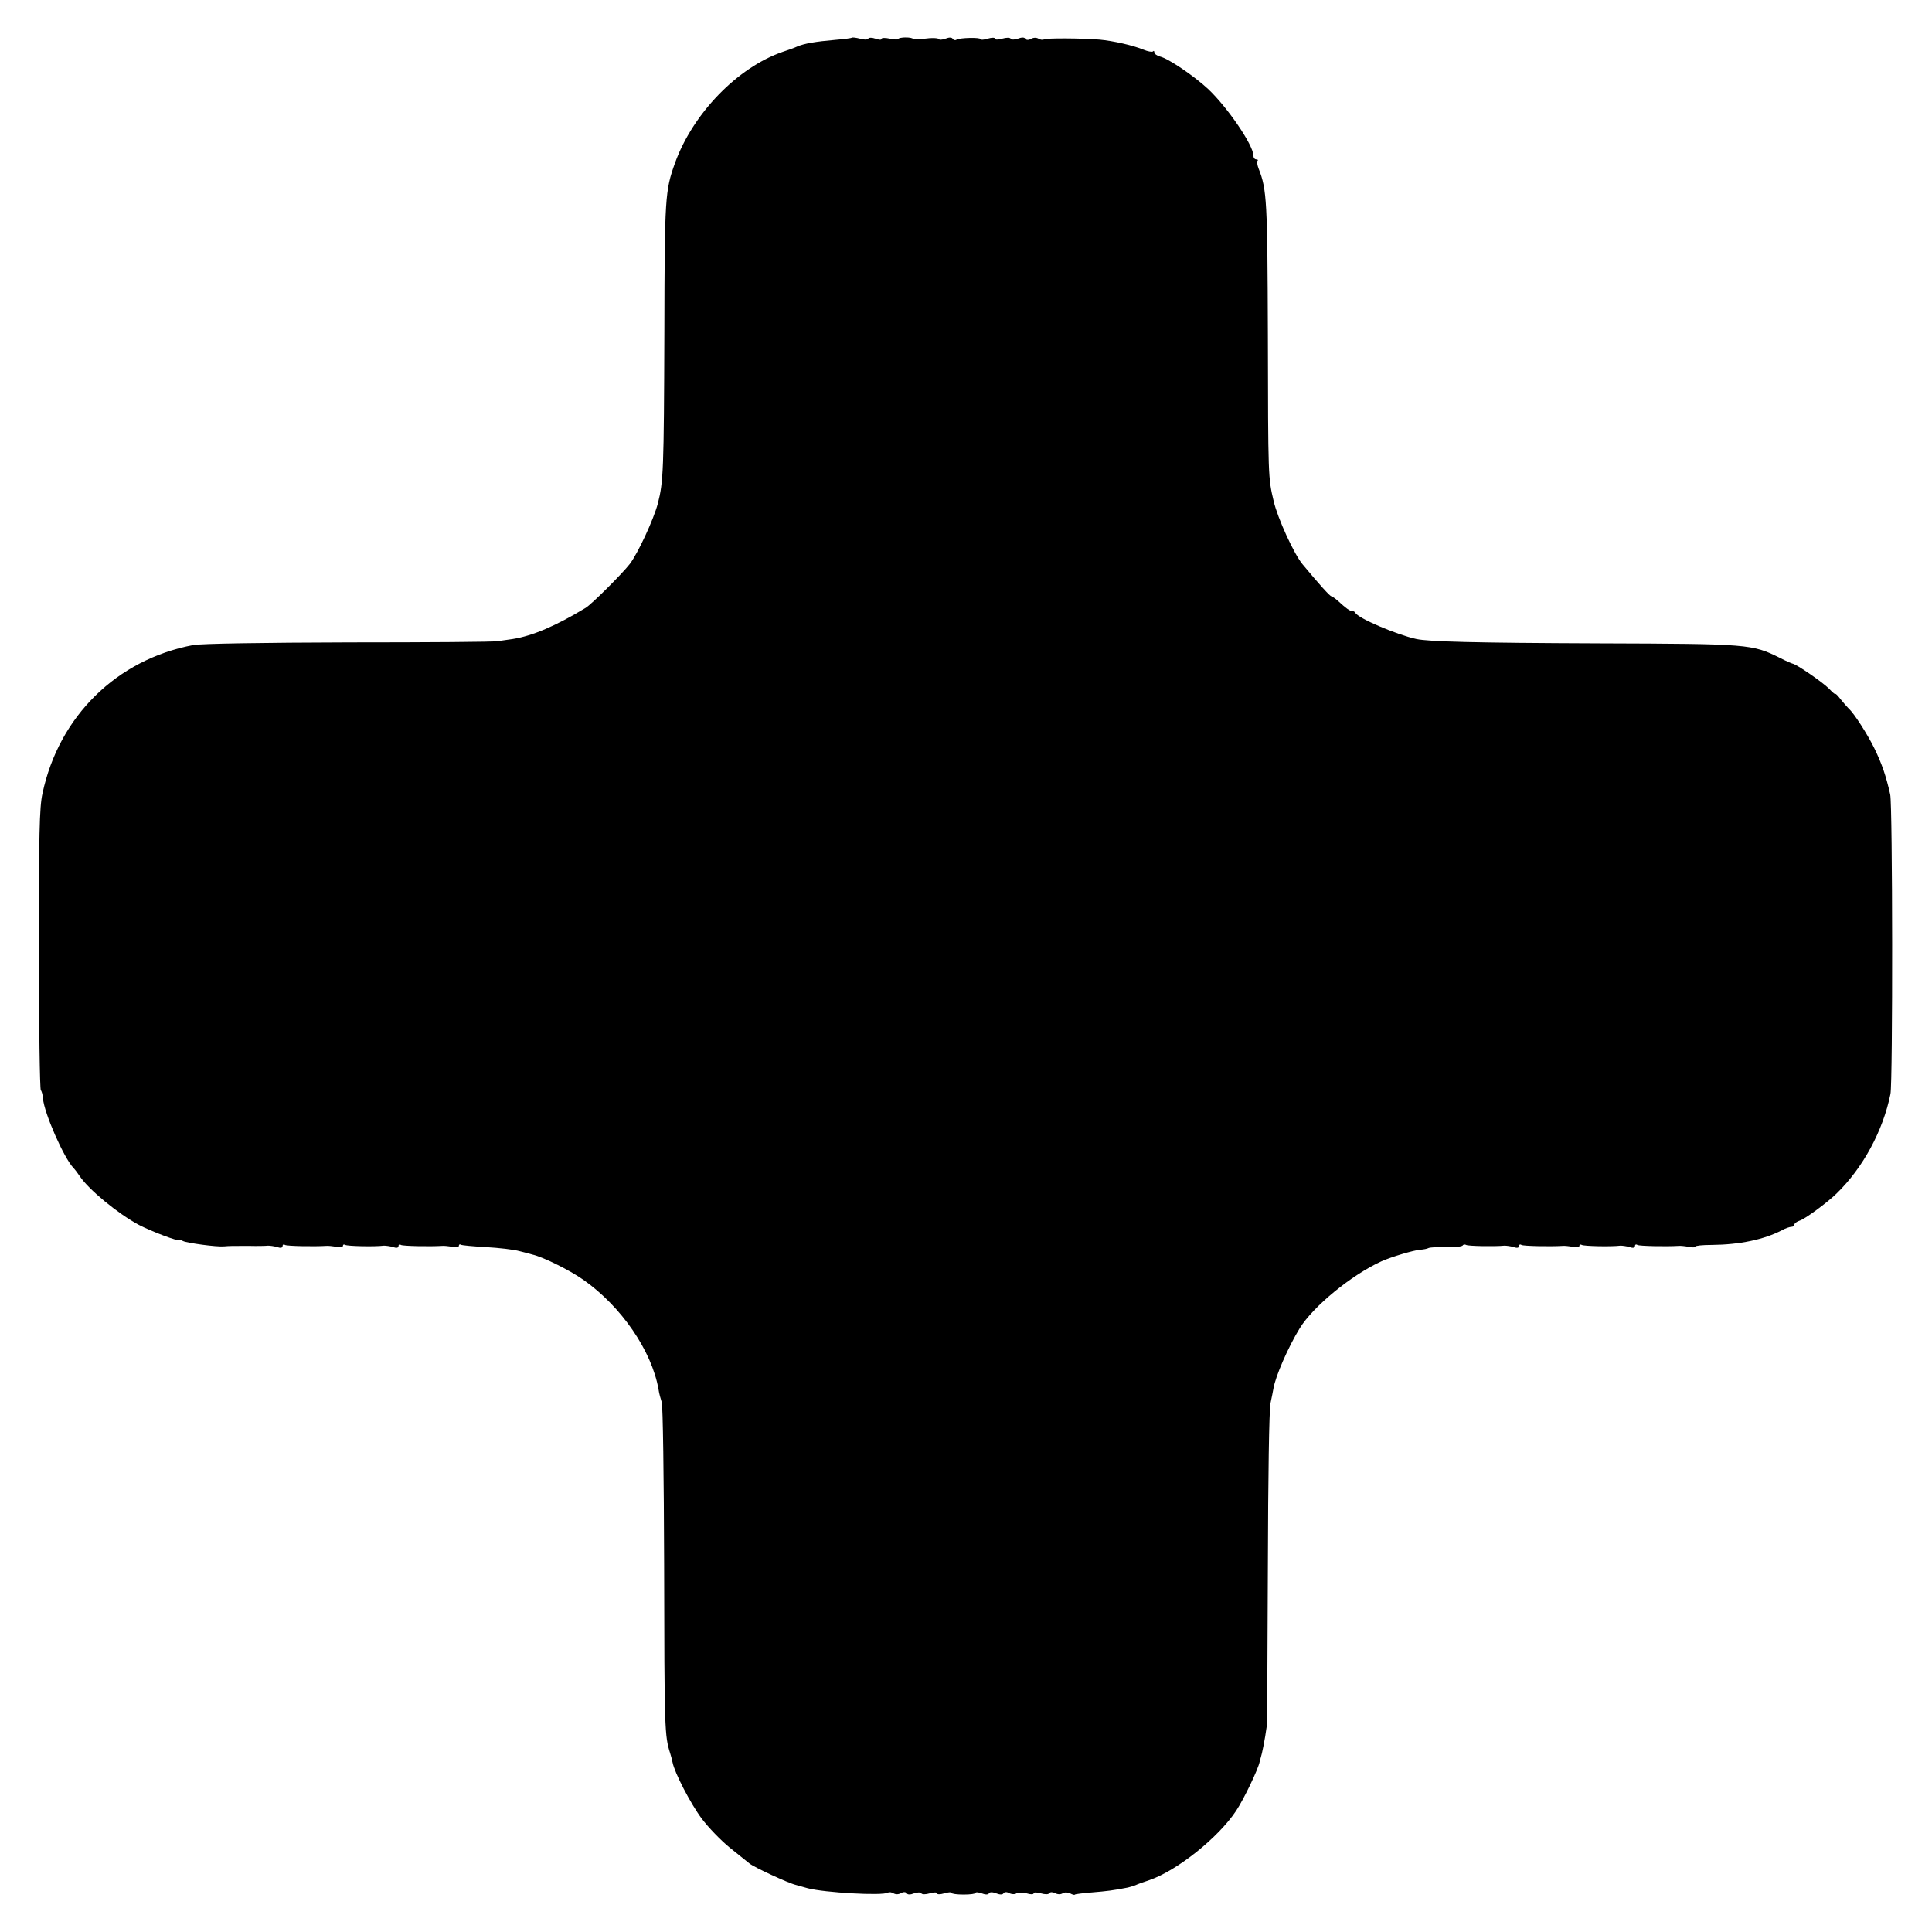 <?xml version="1.0" standalone="no"?>
<!DOCTYPE svg PUBLIC "-//W3C//DTD SVG 20010904//EN"
 "http://www.w3.org/TR/2001/REC-SVG-20010904/DTD/svg10.dtd">
<svg version="1.0" xmlns="http://www.w3.org/2000/svg"
 width="800pt" height="800pt" viewBox="0 0 800 800"
 preserveAspectRatio="xMidYMid meet">
<g transform="translate(0,800) scale(0.1,-0.1)"
fill="#000000" stroke="none">
<path d="M3528 7844 c-3 -2 -33 -6 -69 -9 -82 -7 -129 -15 -159 -28 -8 -4 -35
-14 -60 -22 -187 -65 -371 -255 -445 -460 -41 -114 -43 -143 -44 -695 -2 -580
-4 -625 -27 -715 -18 -67 -82 -205 -116 -250 -31 -40 -158 -167 -183 -182
-124 -75 -220 -116 -302 -129 -21 -3 -49 -7 -63 -9 -14 -3 -290 -5 -615 -5
-359 -1 -612 -5 -645 -11 -317 -60 -556 -295 -624 -614 -13 -58 -15 -171 -15
-647 0 -318 4 -580 8 -582 3 -3 8 -18 9 -35 5 -60 86 -245 126 -287 6 -6 18
-22 26 -34 37 -56 159 -156 245 -202 52 -27 165 -70 165 -62 0 3 8 0 18 -5 16
-8 139 -25 170 -22 21 2 35 2 102 2 36 -1 72 0 80 1 8 0 25 -2 38 -6 14 -5 22
-3 22 4 0 6 4 9 10 5 8 -5 121 -7 170 -4 8 1 27 -1 43 -4 15 -3 27 -1 27 4 0
6 4 7 10 4 8 -5 118 -8 160 -3 8 0 25 -2 38 -6 14 -5 22 -3 22 4 0 6 4 9 10 5
8 -5 121 -7 170 -4 8 1 27 -1 43 -4 15 -3 27 -1 27 4 0 6 4 8 8 5 5 -3 52 -7
104 -10 53 -3 116 -10 140 -17 24 -6 48 -12 53 -14 44 -10 153 -64 210 -104
157 -110 284 -294 312 -455 2 -16 9 -39 13 -52 5 -12 9 -314 10 -670 1 -691 2
-711 25 -784 3 -10 8 -27 10 -38 8 -42 74 -170 121 -233 27 -36 79 -90 116
-120 37 -30 74 -59 81 -65 17 -15 162 -82 192 -89 6 -2 28 -8 50 -14 69 -18
310 -32 332 -18 5 3 15 2 23 -3 8 -5 21 -5 31 1 11 6 20 5 24 -1 3 -6 15 -6
30 0 14 5 27 5 30 0 3 -5 18 -5 35 0 17 5 30 5 30 0 0 -5 13 -5 30 0 17 5 30
6 30 2 0 -4 23 -7 50 -7 28 0 50 3 50 7 0 4 11 3 25 -2 15 -6 27 -6 30 0 3 6
15 6 30 0 15 -6 27 -6 30 0 4 6 13 7 24 1 9 -5 23 -6 30 -1 8 4 27 4 42 0 16
-5 29 -5 29 0 0 5 13 5 30 0 18 -5 32 -5 35 1 4 5 13 5 24 0 10 -6 23 -6 31
-1 8 5 21 5 31 0 9 -5 18 -8 20 -5 2 2 35 6 72 9 60 5 86 8 147 20 8 2 22 6
30 9 8 4 35 14 60 22 115 40 284 175 358 286 32 48 92 173 98 204 1 6 3 12 4
15 6 18 18 78 25 130 2 19 4 319 5 665 1 367 5 649 11 675 5 25 11 52 12 60 8
50 61 172 109 250 56 91 215 221 338 277 42 19 134 46 160 48 14 1 30 4 35 7
6 3 39 5 73 4 35 -1 66 2 69 7 2 4 9 5 14 2 8 -5 118 -7 159 -3 8 0 25 -2 38
-6 14 -5 22 -3 22 4 0 6 4 9 10 5 8 -5 121 -7 170 -4 8 1 27 -1 43 -4 15 -3
27 -1 27 4 0 6 4 7 10 4 8 -5 118 -8 160 -3 8 0 25 -2 38 -6 14 -5 22 -3 22 4
0 6 4 9 10 5 8 -5 121 -7 170 -4 8 1 27 -1 43 -4 15 -3 27 -3 27 1 0 4 30 7
68 7 115 1 216 22 291 61 14 8 32 14 39 14 6 0 12 4 12 9 0 5 10 13 23 17 22
7 113 74 152 112 109 106 192 259 223 412 10 48 9 1196 -1 1240 -17 76 -34
126 -65 190 -27 56 -85 147 -106 165 -6 6 -21 23 -34 39 -12 16 -22 26 -22 22
0 -3 -12 7 -27 23 -26 26 -133 100 -150 103 -5 1 -28 11 -53 24 -115 57 -127
58 -745 60 -523 2 -707 7 -760 18 -82 18 -244 87 -253 109 -2 4 -8 7 -13 7
-10 0 -24 10 -60 43 -10 9 -22 17 -26 18 -7 1 -50 49 -119 132 -35 41 -104
192 -120 262 -23 97 -23 96 -24 690 -2 551 -4 600 -38 686 -6 15 -8 30 -5 33
4 3 1 6 -5 6 -7 0 -12 7 -12 16 0 43 -108 201 -188 276 -57 53 -164 126 -199
134 -13 4 -23 11 -23 17 0 6 -3 8 -6 4 -4 -3 -21 0 -38 7 -43 18 -127 37 -183
42 -72 6 -221 7 -230 1 -5 -3 -15 -2 -23 3 -8 5 -21 5 -31 -1 -11 -6 -20 -5
-24 1 -3 6 -15 6 -30 0 -14 -5 -27 -5 -30 0 -3 5 -18 5 -35 0 -17 -5 -30 -5
-30 0 0 5 -13 5 -30 0 -16 -5 -30 -6 -30 -2 0 8 -85 6 -99 -2 -5 -4 -12 -2
-16 3 -3 7 -15 7 -30 1 -13 -5 -26 -6 -29 -1 -3 4 -28 5 -56 1 -27 -4 -50 -4
-50 -1 0 3 -13 6 -30 6 -16 0 -30 -3 -30 -6 0 -4 -16 -3 -35 1 -19 4 -35 4
-35 -1 0 -5 -11 -4 -25 1 -14 5 -27 5 -30 0 -3 -5 -18 -5 -34 0 -16 4 -31 6
-33 4z"/>
</g>
</svg>
